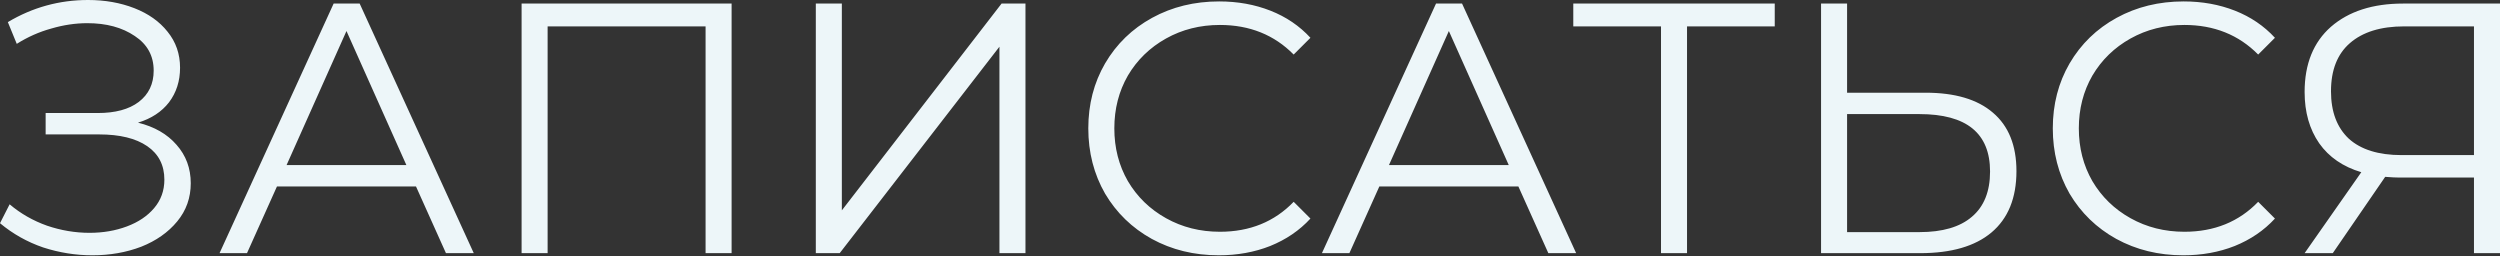 <?xml version="1.0" encoding="UTF-8"?> <svg xmlns="http://www.w3.org/2000/svg" width="1122" height="115" viewBox="0 0 1122 115" fill="none"><rect x="0" y="0" width="1122" height="115" fill="#333333" stroke="none"/> <path d="M61.928 55.047C69.289 56.86 75.05 60.167 79.21 64.968C83.478 69.768 85.611 75.529 85.611 82.25C85.611 88.757 83.584 94.465 79.53 99.372C75.477 104.279 70.089 108.066 63.368 110.733C56.648 113.294 49.34 114.574 41.446 114.574C33.978 114.574 26.617 113.4 19.363 111.054C12.215 108.6 5.761 104.973 0 100.172L4.321 91.691C9.228 95.852 14.829 99.052 21.123 101.292C27.417 103.426 33.765 104.493 40.165 104.493C46.246 104.493 51.847 103.533 56.968 101.612C62.088 99.692 66.142 96.972 69.129 93.451C72.223 89.824 73.77 85.557 73.77 80.65C73.77 74.142 71.209 69.128 66.089 65.608C60.968 62.087 53.767 60.327 44.486 60.327H20.483V50.726H43.846C51.74 50.726 57.874 49.072 62.248 45.765C66.729 42.352 68.969 37.658 68.969 31.684C68.969 25.069 66.142 19.895 60.488 16.162C54.834 12.321 47.74 10.401 39.205 10.401C33.871 10.401 28.484 11.201 23.043 12.801C17.603 14.295 12.429 16.588 7.521 19.682L3.521 9.921C14.616 3.307 26.617 -0 39.525 -0C47.1 -0 54.034 1.226 60.328 3.68C66.622 6.134 71.583 9.654 75.21 14.241C78.944 18.829 80.811 24.216 80.811 30.403C80.811 36.377 79.157 41.551 75.85 45.925C72.543 50.193 67.902 53.233 61.928 55.047ZM186.703 83.69H124.295L110.853 113.614H98.531L149.738 1.6H161.419L212.626 113.614H200.144L186.703 83.69ZM182.382 74.089L155.499 13.921L128.615 74.089H182.382ZM328.343 1.6V113.614H316.661V11.841H245.772V113.614H234.091V1.6H328.343ZM366.139 1.6H377.82V94.411L449.509 1.6H460.231V113.614H448.549V20.962L376.86 113.614H366.139V1.6ZM546.996 114.574C535.902 114.574 525.874 112.12 516.913 107.213C508.058 102.306 501.071 95.532 495.95 86.891C490.936 78.143 488.429 68.382 488.429 57.607C488.429 46.832 490.936 37.124 495.95 28.483C501.071 19.735 508.112 12.908 517.073 8.001C526.034 3.093 536.062 0.64 547.156 0.64C555.478 0.64 563.158 2.027 570.199 4.8C577.24 7.574 583.214 11.628 588.122 16.962L580.601 24.483C571.853 15.628 560.812 11.201 547.477 11.201C538.622 11.201 530.568 13.228 523.313 17.282C516.059 21.336 510.352 26.883 506.191 33.924C502.137 40.965 500.111 48.859 500.111 57.607C500.111 66.355 502.137 74.249 506.191 81.29C510.352 88.331 516.059 93.878 523.313 97.932C530.568 101.986 538.622 104.013 547.477 104.013C560.918 104.013 571.96 99.532 580.601 90.571L588.122 98.092C583.214 103.426 577.187 107.533 570.039 110.413C562.998 113.187 555.317 114.574 546.996 114.574ZM681.452 83.69H619.044L605.603 113.614H593.281L644.487 1.6H656.169L707.375 113.614H694.894L681.452 83.69ZM677.132 74.089L650.248 13.921L623.365 74.089H677.132ZM796.504 11.841H757.139V113.614H745.458V11.841H706.093V1.6H796.504V11.841ZM864.175 41.605C877.403 41.605 887.485 44.592 894.419 50.566C901.46 56.54 904.98 65.288 904.98 76.809C904.98 88.864 901.246 98.039 893.779 104.333C886.418 110.52 875.75 113.614 861.775 113.614H817.289V1.6H828.971V41.605H864.175ZM861.455 104.173C871.803 104.173 879.644 101.879 884.978 97.292C890.418 92.705 893.139 85.93 893.139 76.969C893.139 59.794 882.577 51.206 861.455 51.206H828.971V104.173H861.455ZM979.863 114.574C968.768 114.574 958.741 112.12 949.779 107.213C940.925 102.306 933.937 95.532 928.817 86.891C923.803 78.143 921.296 68.382 921.296 57.607C921.296 46.832 923.803 37.124 928.817 28.483C933.937 19.735 940.978 12.908 949.939 8.001C958.901 3.093 968.928 0.64 980.023 0.64C988.344 0.64 996.025 2.027 1003.07 4.8C1010.11 7.574 1016.08 11.628 1020.99 16.962L1013.47 24.483C1004.72 15.628 993.678 11.201 980.343 11.201C971.489 11.201 963.434 13.228 956.18 17.282C948.926 21.336 943.219 26.883 939.058 33.924C935.004 40.965 932.977 48.859 932.977 57.607C932.977 66.355 935.004 74.249 939.058 81.29C943.219 88.331 948.926 93.878 956.18 97.932C963.434 101.986 971.489 104.013 980.343 104.013C993.785 104.013 1004.83 99.532 1013.47 90.571L1020.99 98.092C1016.08 103.426 1010.05 107.533 1002.91 110.413C995.865 113.187 988.184 114.574 979.863 114.574ZM1122 1.6V113.614H1110.32V79.69H1076.87C1075.38 79.69 1073.25 79.583 1070.47 79.37L1046.95 113.614H1034.31L1059.75 77.289C1051.54 74.836 1045.24 70.515 1040.87 64.328C1036.5 58.033 1034.31 50.353 1034.31 41.285C1034.31 28.697 1038.26 18.935 1046.15 12.001C1054.15 5.067 1064.93 1.6 1078.47 1.6H1122ZM1046.15 40.965C1046.15 50.139 1048.82 57.233 1054.15 62.247C1059.59 67.155 1067.49 69.608 1077.83 69.608H1110.32V11.841H1078.95C1068.5 11.841 1060.39 14.348 1054.63 19.362C1048.98 24.269 1046.15 31.47 1046.15 40.965Z" fill="#EDF6F9"></path> </svg> 